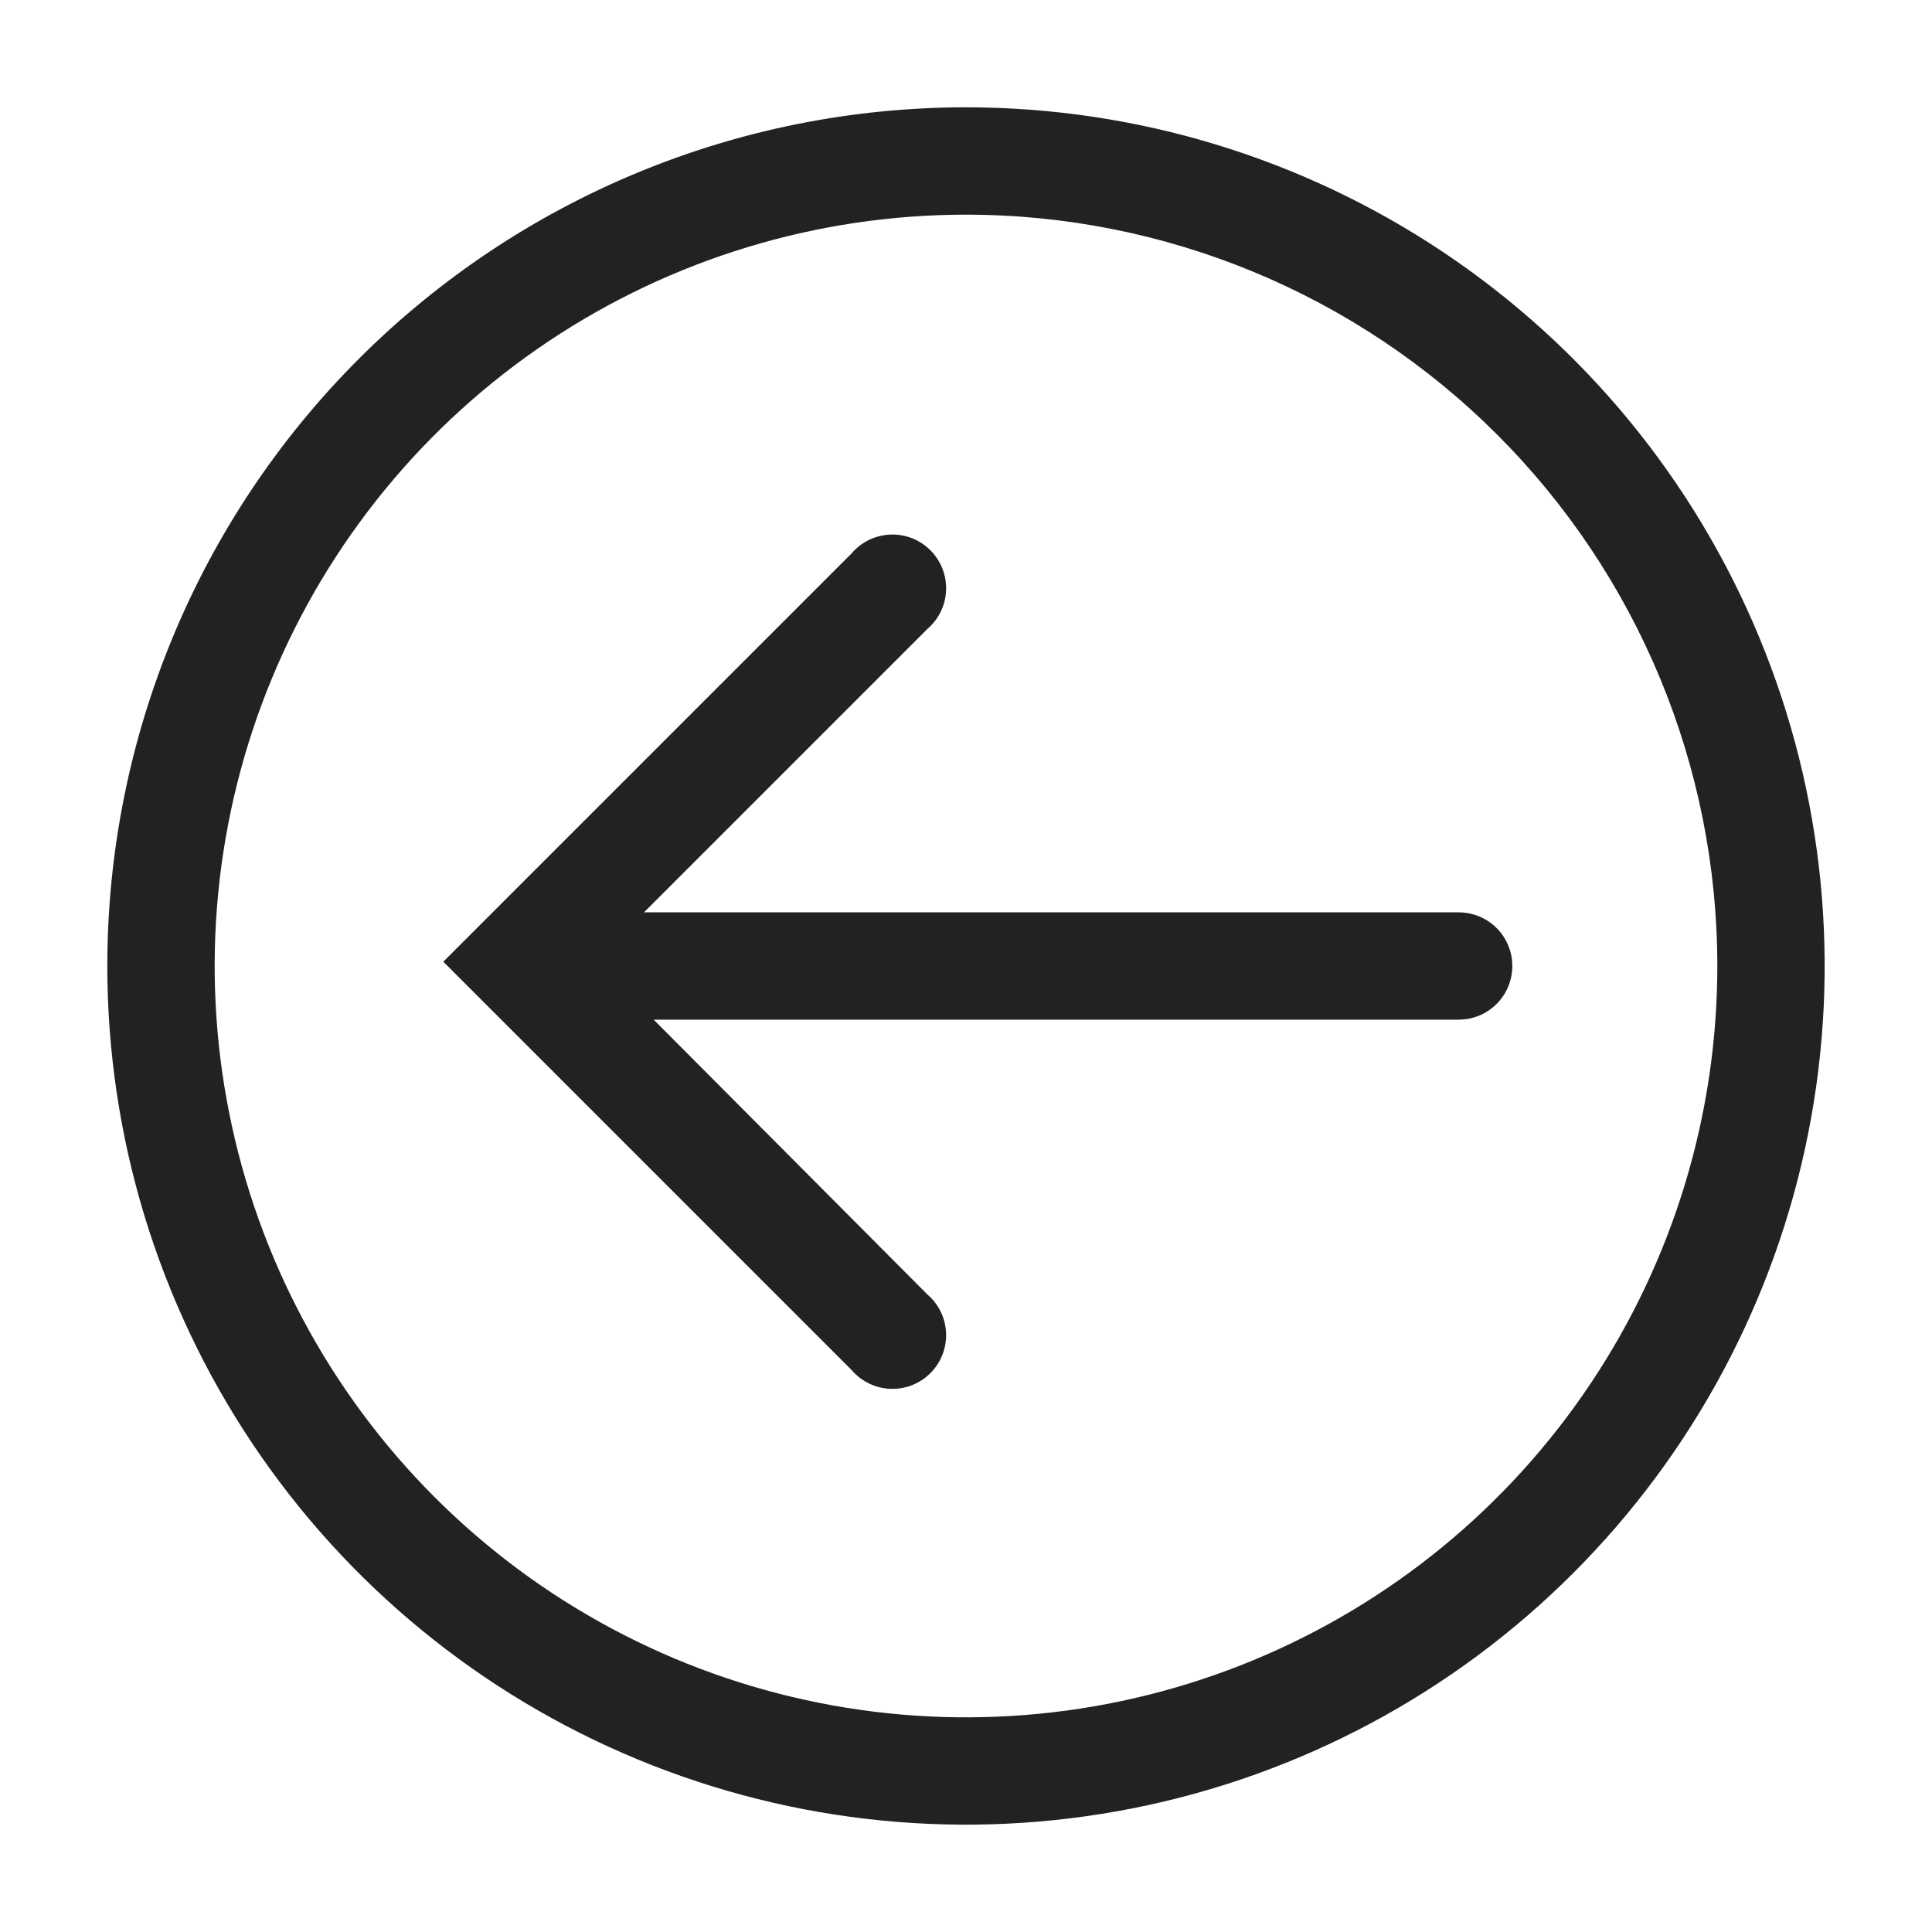 <svg width="53" height="53" viewBox="0 0 53 53" fill="none" xmlns="http://www.w3.org/2000/svg">
<g clip-path="url(#clip0_623_3996)">
<path d="M2.944 26.5C2.944 31.159 4.326 35.713 6.914 39.587C9.502 43.46 13.181 46.48 17.486 48.263C21.79 50.045 26.526 50.512 31.095 49.603C35.665 48.694 39.862 46.451 43.156 43.156C46.45 39.862 48.694 35.665 49.603 31.095C50.512 26.526 50.045 21.79 48.262 17.486C46.48 13.181 43.46 9.503 39.587 6.914C35.713 4.326 31.159 2.944 26.5 2.944C20.253 2.944 14.261 5.426 9.844 9.844C5.426 14.261 2.944 20.253 2.944 26.5ZM47.111 26.5C47.111 30.576 45.902 34.561 43.637 37.951C41.373 41.34 38.154 43.982 34.387 45.542C30.621 47.102 26.477 47.51 22.479 46.715C18.481 45.92 14.808 43.957 11.926 41.074C9.043 38.192 7.08 34.519 6.285 30.521C5.49 26.523 5.898 22.379 7.458 18.612C9.018 14.846 11.659 11.627 15.049 9.362C18.439 7.098 22.423 5.889 26.5 5.889C31.966 5.889 37.209 8.06 41.074 11.926C44.94 15.791 47.111 21.034 47.111 26.5Z" fill="#222222"/>
<path d="M12.161 26.382L23.364 37.586C23.496 37.74 23.659 37.865 23.841 37.953C24.024 38.042 24.223 38.092 24.426 38.099C24.628 38.107 24.831 38.073 25.02 37.999C25.208 37.925 25.38 37.813 25.523 37.669C25.667 37.526 25.779 37.354 25.853 37.165C25.927 36.976 25.961 36.774 25.954 36.571C25.946 36.369 25.896 36.17 25.808 35.987C25.719 35.804 25.594 35.642 25.44 35.51L17.932 27.972H40.015C40.406 27.972 40.78 27.817 41.056 27.541C41.332 27.265 41.487 26.89 41.487 26.5C41.487 26.11 41.332 25.735 41.056 25.459C40.78 25.183 40.406 25.028 40.015 25.028H17.667L25.44 17.255C25.594 17.122 25.719 16.96 25.808 16.777C25.896 16.595 25.946 16.396 25.954 16.193C25.961 15.99 25.927 15.788 25.853 15.599C25.779 15.41 25.667 15.239 25.523 15.095C25.38 14.952 25.208 14.839 25.02 14.765C24.831 14.691 24.628 14.657 24.426 14.665C24.223 14.673 24.024 14.723 23.841 14.811C23.659 14.899 23.496 15.024 23.364 15.179L12.161 26.382Z" fill="#222222"/>
</g>
<defs>
<clipPath id="clip0_623_3996">
<rect width="53" height="53" fill="white" transform="matrix(0 -1 1 0 0 53)"/>
</clipPath>
</defs>
</svg>
